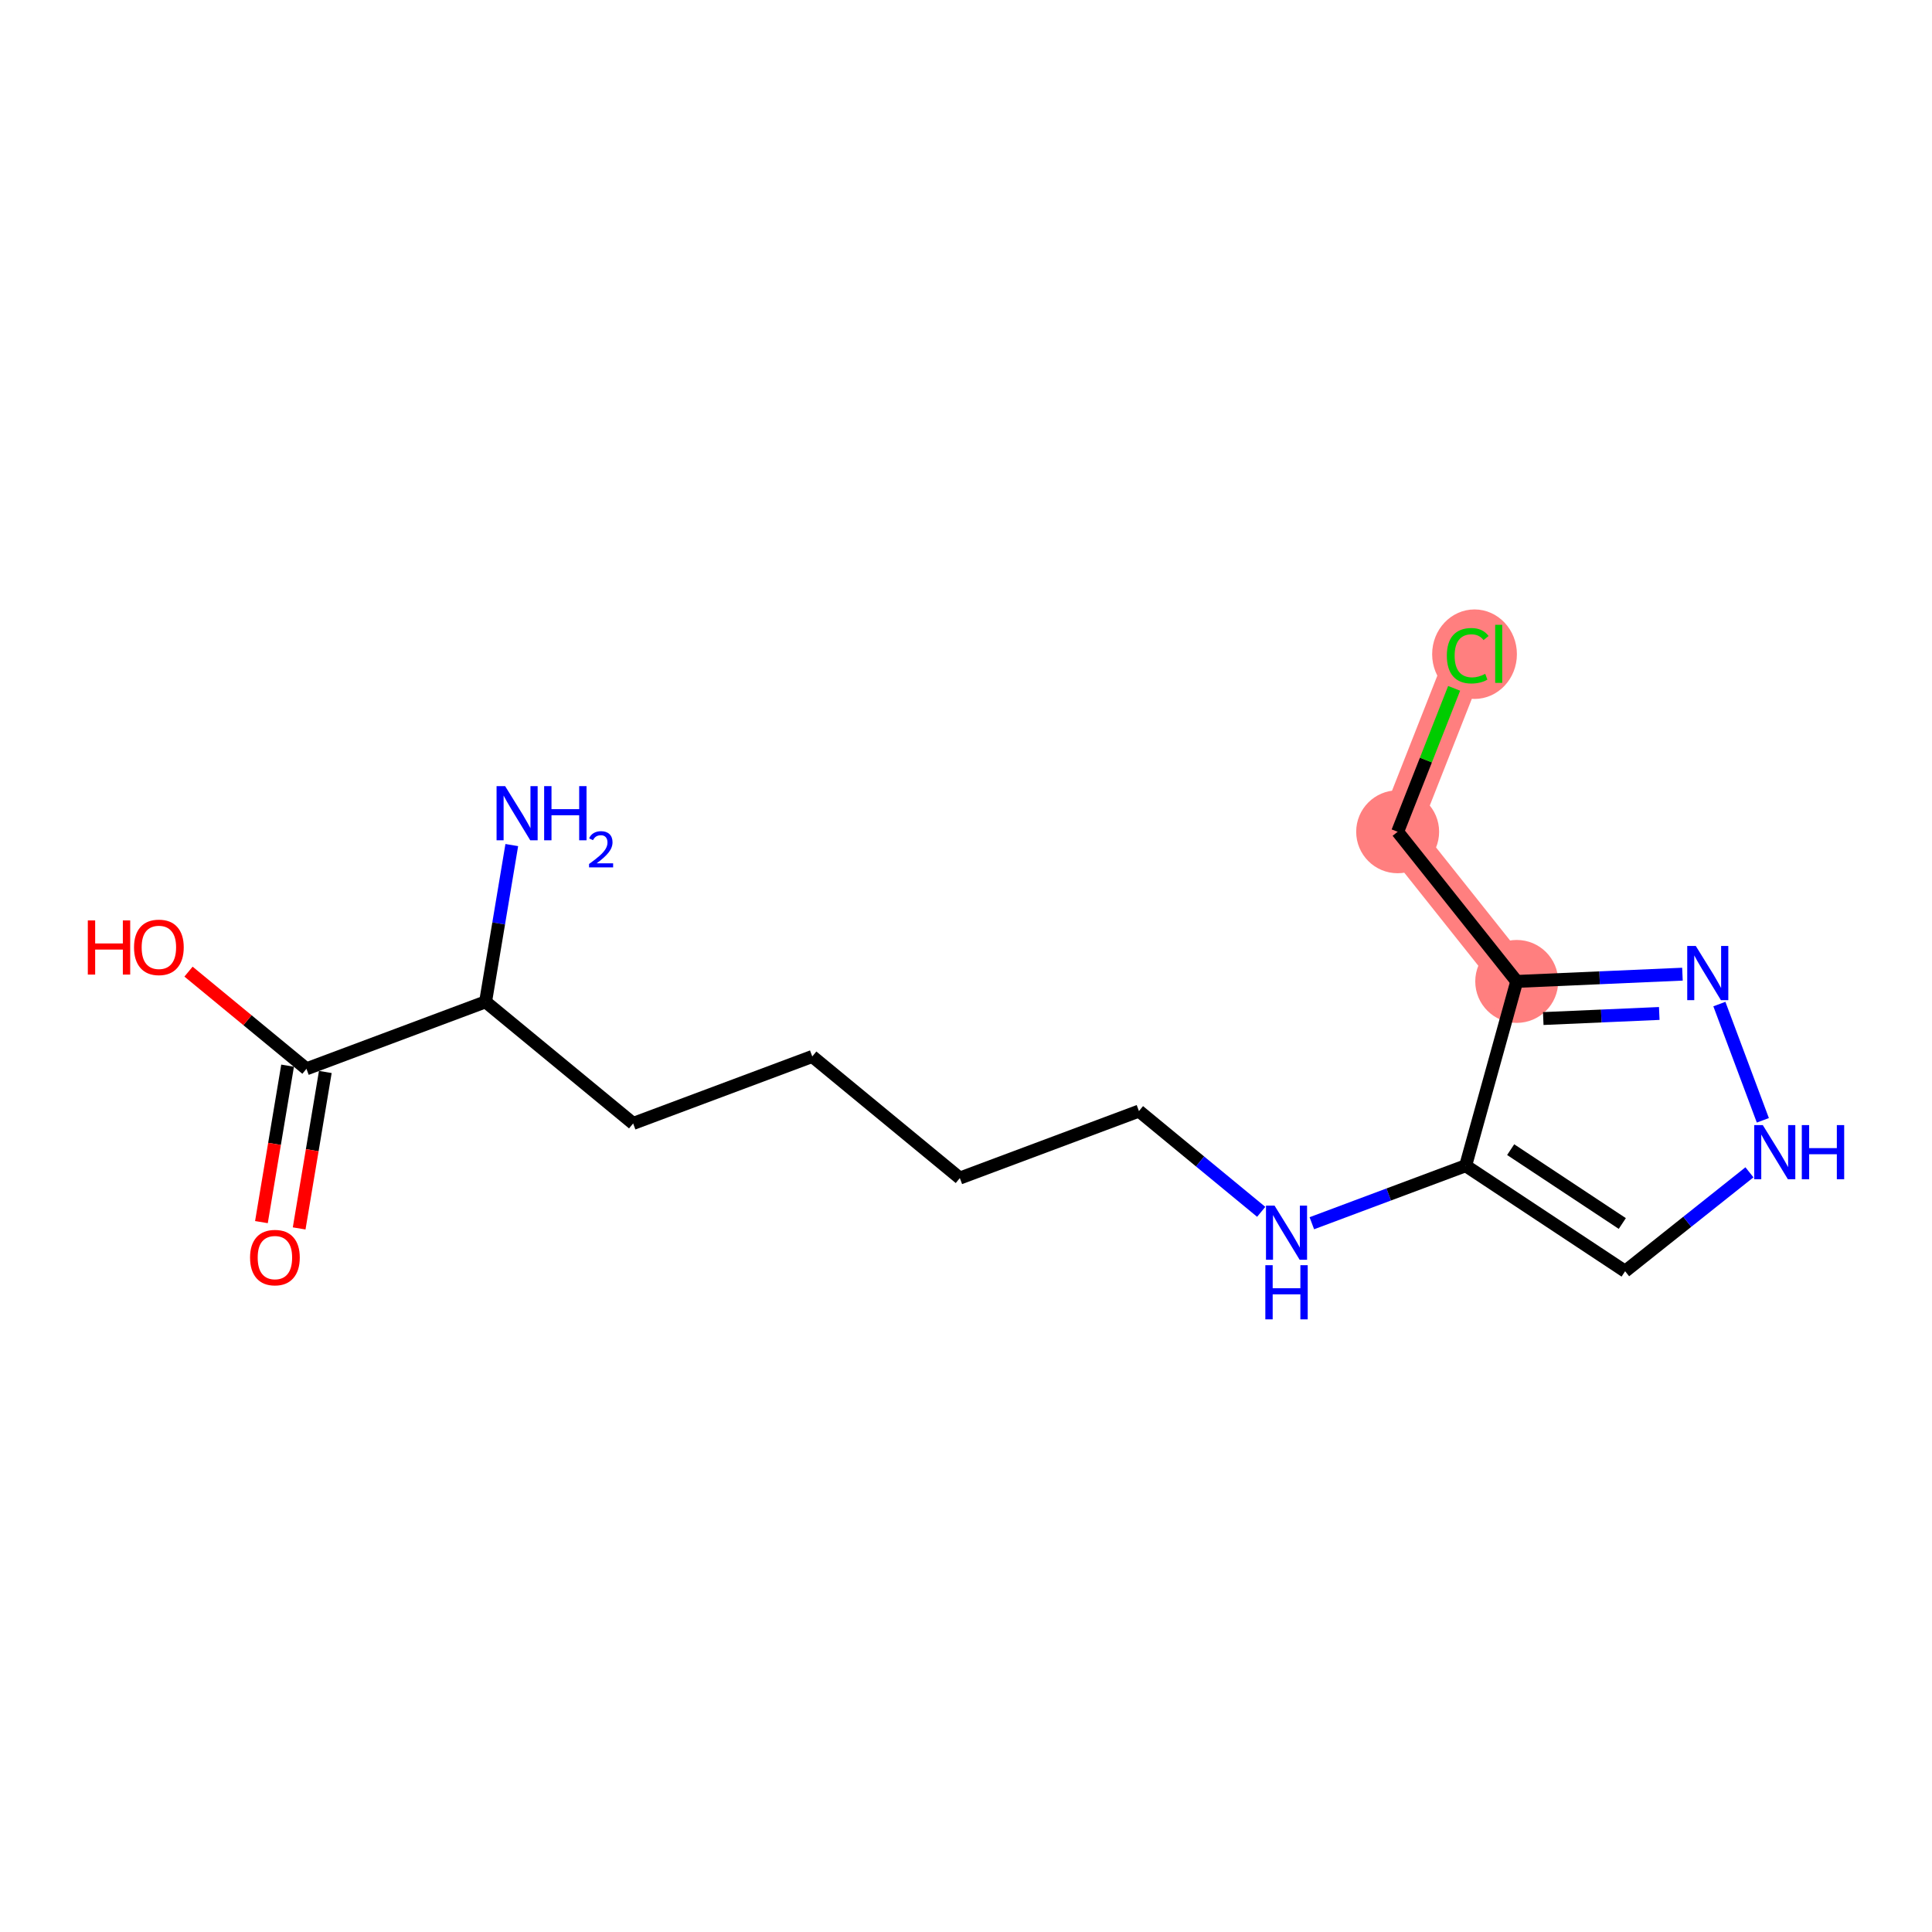 <?xml version='1.0' encoding='iso-8859-1'?>
<svg version='1.1' baseProfile='full'
              xmlns='http://www.w3.org/2000/svg'
                      xmlns:rdkit='http://www.rdkit.org/xml'
                      xmlns:xlink='http://www.w3.org/1999/xlink'
                  xml:space='preserve'
width='300px' height='300px' viewBox='0 0 300 300'>
<!-- END OF HEADER -->
<rect style='opacity:1.0;fill:#FFFFFF;stroke:none' width='300' height='300' x='0' y='0'> </rect>
<rect style='opacity:1.0;fill:#FFFFFF;stroke:none' width='300' height='300' x='0' y='0'> </rect>
<path d='M 235.516,152.395 L 217.027,129.158' style='fill:none;fill-rule:evenodd;stroke:#FF7F7F;stroke-width:6.3px;stroke-linecap:butt;stroke-linejoin:miter;stroke-opacity:1' />
<path d='M 217.027,129.158 L 227.907,101.528' style='fill:none;fill-rule:evenodd;stroke:#FF7F7F;stroke-width:6.3px;stroke-linecap:butt;stroke-linejoin:miter;stroke-opacity:1' />
<ellipse cx='235.516' cy='152.395' rx='5.939' ry='5.939'  style='fill:#FF7F7F;fill-rule:evenodd;stroke:#FF7F7F;stroke-width:1.0px;stroke-linecap:butt;stroke-linejoin:miter;stroke-opacity:1' />
<ellipse cx='217.027' cy='129.158' rx='5.939' ry='5.939'  style='fill:#FF7F7F;fill-rule:evenodd;stroke:#FF7F7F;stroke-width:1.0px;stroke-linecap:butt;stroke-linejoin:miter;stroke-opacity:1' />
<ellipse cx='228.964' cy='101.582' rx='6.081' ry='6.45'  style='fill:#FF7F7F;fill-rule:evenodd;stroke:#FF7F7F;stroke-width:1.0px;stroke-linecap:butt;stroke-linejoin:miter;stroke-opacity:1' />
<path class='bond-0 atom-0 atom-1' d='M 79.469,131.222 L 77.434,143.393' style='fill:none;fill-rule:evenodd;stroke:#0000FF;stroke-width:2.0px;stroke-linecap:butt;stroke-linejoin:miter;stroke-opacity:1' />
<path class='bond-0 atom-0 atom-1' d='M 77.434,143.393 L 75.399,155.563' style='fill:none;fill-rule:evenodd;stroke:#000000;stroke-width:2.0px;stroke-linecap:butt;stroke-linejoin:miter;stroke-opacity:1' />
<path class='bond-1 atom-1 atom-2' d='M 75.399,155.563 L 98.314,174.448' style='fill:none;fill-rule:evenodd;stroke:#000000;stroke-width:2.0px;stroke-linecap:butt;stroke-linejoin:miter;stroke-opacity:1' />
<path class='bond-13 atom-1 atom-14' d='M 75.399,155.563 L 47.586,165.966' style='fill:none;fill-rule:evenodd;stroke:#000000;stroke-width:2.0px;stroke-linecap:butt;stroke-linejoin:miter;stroke-opacity:1' />
<path class='bond-2 atom-2 atom-3' d='M 98.314,174.448 L 126.127,164.046' style='fill:none;fill-rule:evenodd;stroke:#000000;stroke-width:2.0px;stroke-linecap:butt;stroke-linejoin:miter;stroke-opacity:1' />
<path class='bond-3 atom-3 atom-4' d='M 126.127,164.046 L 149.043,182.931' style='fill:none;fill-rule:evenodd;stroke:#000000;stroke-width:2.0px;stroke-linecap:butt;stroke-linejoin:miter;stroke-opacity:1' />
<path class='bond-4 atom-4 atom-5' d='M 149.043,182.931 L 176.855,172.528' style='fill:none;fill-rule:evenodd;stroke:#000000;stroke-width:2.0px;stroke-linecap:butt;stroke-linejoin:miter;stroke-opacity:1' />
<path class='bond-5 atom-5 atom-6' d='M 176.855,172.528 L 186.347,180.351' style='fill:none;fill-rule:evenodd;stroke:#000000;stroke-width:2.0px;stroke-linecap:butt;stroke-linejoin:miter;stroke-opacity:1' />
<path class='bond-5 atom-5 atom-6' d='M 186.347,180.351 L 195.839,188.173' style='fill:none;fill-rule:evenodd;stroke:#0000FF;stroke-width:2.0px;stroke-linecap:butt;stroke-linejoin:miter;stroke-opacity:1' />
<path class='bond-6 atom-6 atom-7' d='M 203.702,189.943 L 215.643,185.477' style='fill:none;fill-rule:evenodd;stroke:#0000FF;stroke-width:2.0px;stroke-linecap:butt;stroke-linejoin:miter;stroke-opacity:1' />
<path class='bond-6 atom-6 atom-7' d='M 215.643,185.477 L 227.584,181.011' style='fill:none;fill-rule:evenodd;stroke:#000000;stroke-width:2.0px;stroke-linecap:butt;stroke-linejoin:miter;stroke-opacity:1' />
<path class='bond-7 atom-7 atom-8' d='M 227.584,181.011 L 252.348,197.397' style='fill:none;fill-rule:evenodd;stroke:#000000;stroke-width:2.0px;stroke-linecap:butt;stroke-linejoin:miter;stroke-opacity:1' />
<path class='bond-7 atom-7 atom-8' d='M 234.576,178.516 L 251.91,189.986' style='fill:none;fill-rule:evenodd;stroke:#000000;stroke-width:2.0px;stroke-linecap:butt;stroke-linejoin:miter;stroke-opacity:1' />
<path class='bond-16 atom-11 atom-7' d='M 235.516,152.395 L 227.584,181.011' style='fill:none;fill-rule:evenodd;stroke:#000000;stroke-width:2.0px;stroke-linecap:butt;stroke-linejoin:miter;stroke-opacity:1' />
<path class='bond-8 atom-8 atom-9' d='M 252.348,197.397 L 262,189.717' style='fill:none;fill-rule:evenodd;stroke:#000000;stroke-width:2.0px;stroke-linecap:butt;stroke-linejoin:miter;stroke-opacity:1' />
<path class='bond-8 atom-8 atom-9' d='M 262,189.717 L 271.653,182.037' style='fill:none;fill-rule:evenodd;stroke:#0000FF;stroke-width:2.0px;stroke-linecap:butt;stroke-linejoin:miter;stroke-opacity:1' />
<path class='bond-9 atom-9 atom-10' d='M 273.734,173.962 L 266.983,155.911' style='fill:none;fill-rule:evenodd;stroke:#0000FF;stroke-width:2.0px;stroke-linecap:butt;stroke-linejoin:miter;stroke-opacity:1' />
<path class='bond-10 atom-10 atom-11' d='M 261.25,151.268 L 248.383,151.832' style='fill:none;fill-rule:evenodd;stroke:#0000FF;stroke-width:2.0px;stroke-linecap:butt;stroke-linejoin:miter;stroke-opacity:1' />
<path class='bond-10 atom-10 atom-11' d='M 248.383,151.832 L 235.516,152.395' style='fill:none;fill-rule:evenodd;stroke:#000000;stroke-width:2.0px;stroke-linecap:butt;stroke-linejoin:miter;stroke-opacity:1' />
<path class='bond-10 atom-10 atom-11' d='M 257.65,157.37 L 248.643,157.765' style='fill:none;fill-rule:evenodd;stroke:#0000FF;stroke-width:2.0px;stroke-linecap:butt;stroke-linejoin:miter;stroke-opacity:1' />
<path class='bond-10 atom-10 atom-11' d='M 248.643,157.765 L 239.636,158.159' style='fill:none;fill-rule:evenodd;stroke:#000000;stroke-width:2.0px;stroke-linecap:butt;stroke-linejoin:miter;stroke-opacity:1' />
<path class='bond-11 atom-11 atom-12' d='M 235.516,152.395 L 217.027,129.158' style='fill:none;fill-rule:evenodd;stroke:#000000;stroke-width:2.0px;stroke-linecap:butt;stroke-linejoin:miter;stroke-opacity:1' />
<path class='bond-12 atom-12 atom-13' d='M 217.027,129.158 L 221.413,118.022' style='fill:none;fill-rule:evenodd;stroke:#000000;stroke-width:2.0px;stroke-linecap:butt;stroke-linejoin:miter;stroke-opacity:1' />
<path class='bond-12 atom-12 atom-13' d='M 221.413,118.022 L 225.798,106.885' style='fill:none;fill-rule:evenodd;stroke:#00CC00;stroke-width:2.0px;stroke-linecap:butt;stroke-linejoin:miter;stroke-opacity:1' />
<path class='bond-14 atom-14 atom-15' d='M 44.657,165.476 L 42.626,177.623' style='fill:none;fill-rule:evenodd;stroke:#000000;stroke-width:2.0px;stroke-linecap:butt;stroke-linejoin:miter;stroke-opacity:1' />
<path class='bond-14 atom-14 atom-15' d='M 42.626,177.623 L 40.595,189.769' style='fill:none;fill-rule:evenodd;stroke:#FF0000;stroke-width:2.0px;stroke-linecap:butt;stroke-linejoin:miter;stroke-opacity:1' />
<path class='bond-14 atom-14 atom-15' d='M 50.515,166.455 L 48.484,178.602' style='fill:none;fill-rule:evenodd;stroke:#000000;stroke-width:2.0px;stroke-linecap:butt;stroke-linejoin:miter;stroke-opacity:1' />
<path class='bond-14 atom-14 atom-15' d='M 48.484,178.602 L 46.453,190.749' style='fill:none;fill-rule:evenodd;stroke:#FF0000;stroke-width:2.0px;stroke-linecap:butt;stroke-linejoin:miter;stroke-opacity:1' />
<path class='bond-15 atom-14 atom-16' d='M 47.586,165.966 L 38.43,158.42' style='fill:none;fill-rule:evenodd;stroke:#000000;stroke-width:2.0px;stroke-linecap:butt;stroke-linejoin:miter;stroke-opacity:1' />
<path class='bond-15 atom-14 atom-16' d='M 38.43,158.42 L 29.273,150.874' style='fill:none;fill-rule:evenodd;stroke:#FF0000;stroke-width:2.0px;stroke-linecap:butt;stroke-linejoin:miter;stroke-opacity:1' />
<path  class='atom-0' d='M 78.438 122.07
L 81.193 126.524
Q 81.466 126.964, 81.906 127.76
Q 82.345 128.556, 82.369 128.603
L 82.369 122.07
L 83.486 122.07
L 83.486 130.48
L 82.334 130.48
L 79.376 125.61
Q 79.031 125.04, 78.663 124.386
Q 78.307 123.733, 78.2 123.531
L 78.2 130.48
L 77.107 130.48
L 77.107 122.07
L 78.438 122.07
' fill='#0000FF'/>
<path  class='atom-0' d='M 84.495 122.07
L 85.636 122.07
L 85.636 125.646
L 89.935 125.646
L 89.935 122.07
L 91.076 122.07
L 91.076 130.48
L 89.935 130.48
L 89.935 126.596
L 85.636 126.596
L 85.636 130.48
L 84.495 130.48
L 84.495 122.07
' fill='#0000FF'/>
<path  class='atom-0' d='M 91.483 130.185
Q 91.687 129.659, 92.173 129.369
Q 92.659 129.072, 93.333 129.072
Q 94.172 129.072, 94.642 129.526
Q 95.113 129.981, 95.113 130.788
Q 95.113 131.611, 94.501 132.38
Q 93.898 133.148, 92.644 134.057
L 95.207 134.057
L 95.207 134.685
L 91.468 134.685
L 91.468 134.159
Q 92.502 133.422, 93.114 132.874
Q 93.733 132.325, 94.031 131.831
Q 94.329 131.337, 94.329 130.828
Q 94.329 130.294, 94.062 129.997
Q 93.796 129.699, 93.333 129.699
Q 92.886 129.699, 92.589 129.879
Q 92.291 130.059, 92.079 130.459
L 91.483 130.185
' fill='#0000FF'/>
<path  class='atom-6' d='M 197.912 187.209
L 200.668 191.663
Q 200.941 192.102, 201.38 192.898
Q 201.82 193.694, 201.844 193.741
L 201.844 187.209
L 202.96 187.209
L 202.96 195.618
L 201.808 195.618
L 198.85 190.748
Q 198.506 190.178, 198.138 189.525
Q 197.781 188.871, 197.674 188.67
L 197.674 195.618
L 196.582 195.618
L 196.582 187.209
L 197.912 187.209
' fill='#0000FF'/>
<path  class='atom-6' d='M 196.481 196.459
L 197.621 196.459
L 197.621 200.034
L 201.921 200.034
L 201.921 196.459
L 203.061 196.459
L 203.061 204.869
L 201.921 204.869
L 201.921 200.984
L 197.621 200.984
L 197.621 204.869
L 196.481 204.869
L 196.481 196.459
' fill='#0000FF'/>
<path  class='atom-9' d='M 273.726 174.704
L 276.481 179.158
Q 276.754 179.598, 277.194 180.394
Q 277.633 181.189, 277.657 181.237
L 277.657 174.704
L 278.774 174.704
L 278.774 183.114
L 277.622 183.114
L 274.664 178.244
Q 274.32 177.674, 273.951 177.02
Q 273.595 176.367, 273.488 176.165
L 273.488 183.114
L 272.395 183.114
L 272.395 174.704
L 273.726 174.704
' fill='#0000FF'/>
<path  class='atom-9' d='M 279.783 174.704
L 280.924 174.704
L 280.924 178.279
L 285.223 178.279
L 285.223 174.704
L 286.364 174.704
L 286.364 183.114
L 285.223 183.114
L 285.223 179.23
L 280.924 179.23
L 280.924 183.114
L 279.783 183.114
L 279.783 174.704
' fill='#0000FF'/>
<path  class='atom-10' d='M 263.323 146.891
L 266.079 151.346
Q 266.352 151.785, 266.791 152.581
Q 267.231 153.377, 267.254 153.424
L 267.254 146.891
L 268.371 146.891
L 268.371 155.301
L 267.219 155.301
L 264.261 150.431
Q 263.917 149.861, 263.549 149.208
Q 263.192 148.554, 263.085 148.352
L 263.085 155.301
L 261.993 155.301
L 261.993 146.891
L 263.323 146.891
' fill='#0000FF'/>
<path  class='atom-13' d='M 224.665 101.819
Q 224.665 99.729, 225.638 98.636
Q 226.624 97.531, 228.489 97.531
Q 230.223 97.531, 231.15 98.755
L 230.366 99.396
Q 229.689 98.505, 228.489 98.505
Q 227.218 98.505, 226.541 99.361
Q 225.876 100.204, 225.876 101.819
Q 225.876 103.482, 226.565 104.337
Q 227.266 105.193, 228.62 105.193
Q 229.546 105.193, 230.627 104.634
L 230.96 105.525
Q 230.52 105.81, 229.855 105.977
Q 229.19 106.143, 228.454 106.143
Q 226.624 106.143, 225.638 105.026
Q 224.665 103.91, 224.665 101.819
' fill='#00CC00'/>
<path  class='atom-13' d='M 232.171 97.021
L 233.264 97.021
L 233.264 106.036
L 232.171 106.036
L 232.171 97.021
' fill='#00CC00'/>
<path  class='atom-15' d='M 38.829 195.277
Q 38.829 193.258, 39.826 192.13
Q 40.824 191.001, 42.689 191.001
Q 44.554 191.001, 45.551 192.13
Q 46.549 193.258, 46.549 195.277
Q 46.549 197.32, 45.539 198.484
Q 44.53 199.637, 42.689 199.637
Q 40.836 199.637, 39.826 198.484
Q 38.829 197.332, 38.829 195.277
M 42.689 198.686
Q 43.972 198.686, 44.661 197.831
Q 45.361 196.964, 45.361 195.277
Q 45.361 193.626, 44.661 192.795
Q 43.972 191.952, 42.689 191.952
Q 41.406 191.952, 40.705 192.783
Q 40.016 193.614, 40.016 195.277
Q 40.016 196.976, 40.705 197.831
Q 41.406 198.686, 42.689 198.686
' fill='#FF0000'/>
<path  class='atom-16' d='M 13.636 142.923
L 14.777 142.923
L 14.777 146.498
L 19.076 146.498
L 19.076 142.923
L 20.217 142.923
L 20.217 151.333
L 19.076 151.333
L 19.076 147.449
L 14.777 147.449
L 14.777 151.333
L 13.636 151.333
L 13.636 142.923
' fill='#FF0000'/>
<path  class='atom-16' d='M 20.811 147.104
Q 20.811 145.085, 21.808 143.957
Q 22.806 142.828, 24.671 142.828
Q 26.536 142.828, 27.533 143.957
Q 28.531 145.085, 28.531 147.104
Q 28.531 149.147, 27.521 150.311
Q 26.512 151.463, 24.671 151.463
Q 22.818 151.463, 21.808 150.311
Q 20.811 149.159, 20.811 147.104
M 24.671 150.513
Q 25.954 150.513, 26.643 149.658
Q 27.343 148.791, 27.343 147.104
Q 27.343 145.453, 26.643 144.622
Q 25.954 143.778, 24.671 143.778
Q 23.388 143.778, 22.687 144.61
Q 21.998 145.441, 21.998 147.104
Q 21.998 148.803, 22.687 149.658
Q 23.388 150.513, 24.671 150.513
' fill='#FF0000'/>
</svg>
